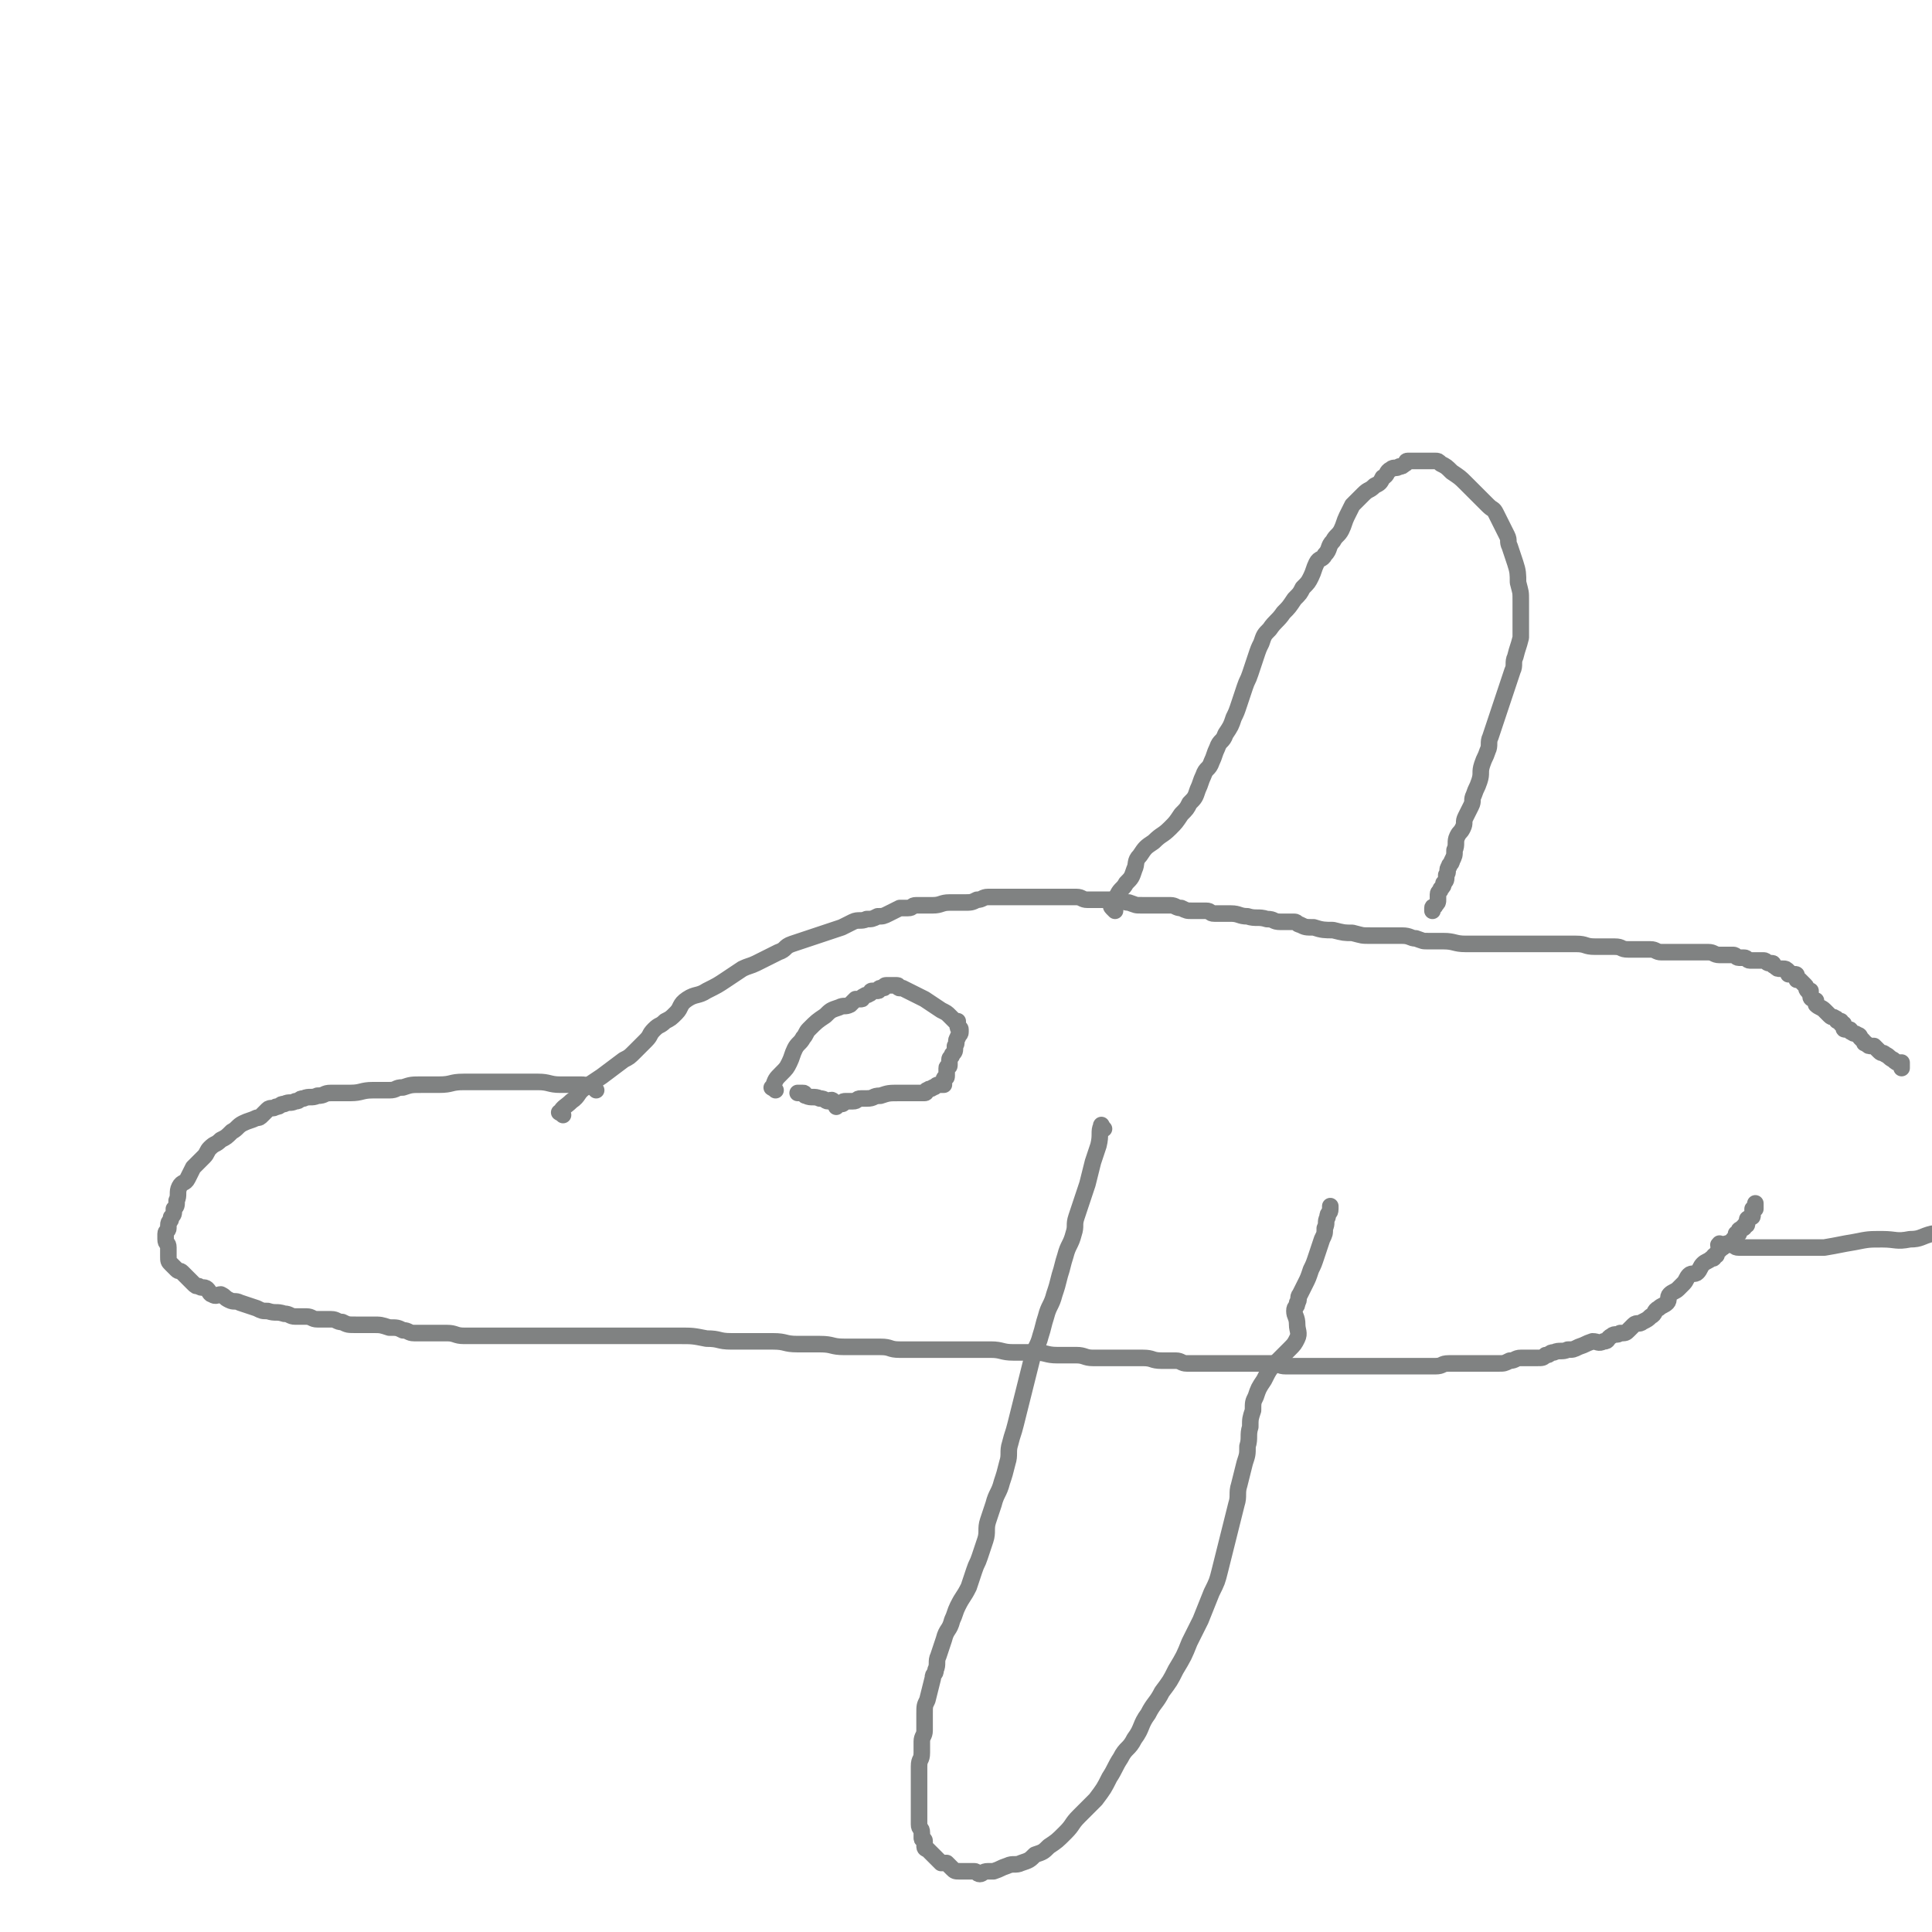 <svg viewBox='0 0 700 700' version='1.1' xmlns='http://www.w3.org/2000/svg' xmlns:xlink='http://www.w3.org/1999/xlink'><g fill='none' stroke='#808282' stroke-width='6' stroke-linecap='round' stroke-linejoin='round'><path d='M216,395c-1,-1 -1,-1 -1,-1 -3,-1 -3,-1 -5,-1 -3,0 -4,0 -7,0 -4,0 -4,-1 -8,-1 -4,0 -4,0 -9,0 -4,0 -4,0 -8,0 -5,0 -5,0 -10,0 -5,0 -4,1 -9,1 -3,0 -3,0 -6,0 -4,0 -4,0 -7,1 -3,0 -2,1 -5,1 -3,0 -3,0 -6,0 -4,0 -4,1 -8,1 -3,0 -4,0 -7,0 -3,0 -2,1 -5,1 -2,1 -3,0 -5,1 -2,0 -1,1 -3,1 -2,1 -2,0 -4,1 -2,0 -1,1 -3,1 -1,1 -2,0 -3,1 -1,1 -1,1 -2,2 -1,1 -1,1 -2,1 -2,1 -3,1 -5,2 -2,1 -2,2 -4,3 -2,2 -2,2 -4,3 -2,2 -2,1 -4,3 -1,1 -1,2 -2,3 -2,2 -2,2 -4,4 -1,2 -1,2 -2,4 -1,2 -2,1 -3,3 -1,2 0,3 -1,5 0,2 0,2 -1,3 0,2 0,2 -1,3 0,2 -1,1 -1,3 0,0 0,1 0,1 0,1 -1,1 -1,2 0,1 0,1 0,2 0,2 1,1 1,3 0,1 0,2 0,3 0,2 0,2 1,3 1,1 1,1 2,2 1,1 1,0 2,1 1,1 1,1 2,2 1,1 1,1 2,2 1,1 1,1 2,1 1,1 2,0 3,1 1,1 1,2 2,2 1,1 2,0 3,0 2,1 1,1 3,2 2,1 2,0 4,1 3,1 3,1 6,2 2,1 2,1 4,1 3,1 3,0 6,1 2,0 2,1 4,1 2,0 2,0 4,0 2,0 2,1 4,1 2,0 3,0 5,0 2,0 2,1 4,1 2,1 2,1 5,1 3,0 3,0 6,0 3,0 3,0 6,1 3,0 3,0 5,1 2,0 2,1 4,1 1,0 2,0 3,0 2,0 2,0 4,0 3,0 3,0 5,0 3,0 3,1 6,1 3,0 4,0 7,0 4,0 4,0 8,0 3,0 3,0 5,0 3,0 3,0 6,0 3,0 3,0 5,0 5,0 5,0 9,0 4,0 4,0 8,0 4,0 4,0 7,0 4,0 4,0 7,0 4,0 4,0 7,0 5,0 5,0 9,0 5,0 5,0 10,1 5,0 4,1 9,1 4,0 4,0 8,0 4,0 4,0 7,0 5,0 4,1 9,1 4,0 4,0 8,0 5,0 4,1 9,1 3,0 4,0 7,0 3,0 3,0 6,0 4,0 3,1 7,1 4,0 4,0 8,0 4,0 4,0 8,0 3,0 3,0 6,0 3,0 3,0 6,0 3,0 3,0 5,0 4,0 4,1 8,1 4,0 4,0 8,0 4,0 4,1 8,1 3,0 4,0 7,0 3,0 3,1 6,1 2,0 3,0 5,0 4,0 4,0 7,0 3,0 3,0 6,0 4,0 3,1 7,1 2,0 3,0 5,0 2,0 2,1 4,1 2,0 2,0 4,0 2,0 2,0 4,0 2,0 2,0 3,0 2,0 2,0 3,0 2,0 2,0 4,0 1,0 1,0 2,0 3,0 3,0 5,0 3,0 3,0 6,0 3,0 2,1 5,1 2,0 2,0 4,0 2,0 2,0 4,0 2,0 2,0 3,0 2,0 2,0 4,0 3,0 3,0 5,0 4,0 4,0 7,0 4,0 4,0 7,0 3,0 3,0 5,0 2,0 2,0 4,0 2,0 2,0 4,0 2,0 2,0 4,0 2,0 2,0 3,0 3,0 2,-1 5,-1 3,0 4,0 7,0 3,0 3,0 6,0 3,0 3,0 5,0 2,0 2,0 4,-1 2,0 2,-1 4,-1 1,0 2,0 3,0 2,0 2,0 3,0 2,0 2,0 3,-1 2,0 1,-1 3,-1 2,-1 3,0 5,-1 2,0 2,0 4,-1 3,-1 2,-1 5,-2 2,0 2,1 4,0 2,0 1,-1 3,-2 1,-1 2,0 3,-1 2,0 2,0 3,-1 1,-1 1,-1 2,-2 1,-1 2,0 3,-1 2,-1 2,-1 3,-2 2,-1 1,-2 3,-3 1,-1 2,-1 3,-2 1,-1 0,-2 1,-3 1,-1 2,-1 3,-2 1,-1 1,-1 2,-2 1,-1 1,-2 2,-3 1,-1 2,0 3,-1 1,-1 1,-2 2,-3 1,-1 2,-1 3,-2 1,0 1,0 1,-1 1,0 1,0 1,-1 1,-1 1,-1 2,-2 1,0 0,-1 1,-1 1,-1 1,0 2,-1 1,0 1,0 1,-1 1,0 1,0 1,-1 0,0 0,-1 0,-1 0,0 1,0 1,0 0,0 0,-1 0,-1 0,-1 1,0 1,-1 1,0 1,0 1,-1 1,0 1,0 1,-1 0,0 0,-1 0,-1 0,-1 1,0 1,-1 1,0 1,0 1,-1 0,0 0,0 0,-1 0,0 0,-1 0,-1 0,0 1,0 1,0 0,0 0,0 0,-1 0,0 0,0 0,-1 '/><path d='M204,404c-1,-1 -2,-1 -1,-1 1,-2 2,-2 4,-4 3,-2 2,-3 5,-5 3,-2 3,-2 6,-4 4,-3 4,-3 8,-6 2,-1 2,-1 4,-3 2,-2 2,-2 4,-4 2,-2 1,-2 3,-4 2,-2 2,-1 4,-3 2,-1 2,-1 4,-3 2,-2 1,-3 4,-5 3,-2 4,-1 7,-3 4,-2 4,-2 7,-4 3,-2 3,-2 6,-4 2,-1 3,-1 5,-2 2,-1 2,-1 4,-2 2,-1 2,-1 4,-2 3,-1 2,-2 5,-3 3,-1 3,-1 6,-2 3,-1 3,-1 6,-2 3,-1 3,-1 6,-2 2,-1 2,-1 4,-2 2,-1 3,0 5,-1 2,0 2,0 4,-1 2,0 2,0 4,-1 2,-1 2,-1 4,-2 1,0 2,0 3,0 2,0 1,-1 3,-1 3,0 3,0 6,0 3,0 3,-1 6,-1 2,0 3,0 5,0 3,0 3,0 5,-1 2,0 2,-1 4,-1 2,0 3,0 5,0 3,0 3,0 6,0 4,0 4,0 7,0 3,0 3,0 5,0 3,0 3,0 5,0 2,0 2,0 4,0 2,0 2,1 4,1 1,0 2,0 3,0 2,0 2,0 3,0 2,0 2,0 4,0 3,0 3,1 5,1 3,1 2,1 5,1 2,0 3,0 5,0 3,0 3,0 5,0 2,0 2,1 4,1 2,1 2,1 4,1 2,0 3,0 5,0 2,0 1,1 3,1 3,0 3,0 6,0 3,0 3,1 6,1 3,1 4,0 7,1 3,0 2,1 5,1 2,0 3,0 5,0 1,0 1,1 2,1 2,1 2,1 5,1 3,1 4,1 7,1 4,1 4,1 7,1 4,1 3,1 7,1 2,0 3,0 5,0 3,0 3,0 6,0 3,0 3,1 5,1 3,1 2,1 5,1 2,0 3,0 5,0 4,0 4,1 8,1 3,0 4,0 7,0 3,0 3,0 6,0 3,0 3,0 5,0 3,0 3,0 5,0 3,0 3,0 5,0 3,0 3,0 6,0 3,0 3,0 6,0 4,0 3,1 7,1 3,0 4,0 7,0 3,0 2,1 5,1 2,0 2,0 4,0 2,0 2,0 4,0 2,0 2,1 4,1 1,0 2,0 3,0 2,0 2,0 4,0 2,0 2,0 3,0 4,0 4,0 7,0 2,0 2,1 4,1 1,0 1,0 2,0 2,0 2,0 3,0 1,0 1,1 2,1 1,0 1,0 2,0 1,0 1,1 2,1 1,0 2,0 3,0 1,0 1,0 2,0 1,0 1,1 2,1 0,0 1,0 1,0 1,0 0,1 1,1 1,1 1,1 2,1 0,0 1,0 1,0 1,0 1,0 2,1 0,0 0,1 0,1 0,0 1,0 1,0 1,0 1,0 1,0 1,0 1,0 1,1 0,0 0,1 0,1 0,0 1,0 1,0 1,1 1,1 2,2 1,1 0,1 1,2 0,0 1,0 1,0 0,1 0,1 0,2 0,1 1,1 1,1 1,1 1,0 1,1 0,0 0,1 0,1 1,1 2,1 3,2 1,1 1,1 2,2 1,1 1,0 2,1 1,0 0,1 1,1 0,0 1,0 1,0 0,0 0,1 0,1 0,0 1,0 1,0 0,0 0,1 0,1 0,1 0,1 1,1 0,0 1,0 1,0 1,0 0,1 1,1 1,1 1,0 2,1 1,0 1,1 1,1 1,1 1,1 1,1 1,1 0,1 1,1 1,1 1,1 2,1 0,0 1,0 1,0 1,1 1,1 2,2 1,1 1,0 2,1 2,1 1,1 3,2 1,1 1,1 2,1 0,0 1,0 1,0 0,0 0,1 0,1 0,1 0,1 0,1 '/><path d='M624,452c-1,-1 -2,-1 -1,-1 0,-1 0,0 1,0 1,0 2,0 3,0 2,0 1,1 3,1 2,0 2,0 4,0 2,0 2,0 4,0 2,0 2,0 3,0 1,0 1,0 2,0 2,0 2,0 4,0 3,0 3,0 6,0 4,0 4,0 8,0 6,-1 5,-1 11,-2 5,-1 5,-1 10,-1 5,0 5,1 10,0 4,0 4,-1 8,-2 2,0 2,0 4,-1 2,-1 2,-1 3,-2 '/><path d='M400,409c-1,-1 -1,-2 -1,-1 -1,2 0,3 -1,7 -1,3 -1,3 -2,6 -1,4 -1,4 -2,8 -1,3 -1,3 -2,6 -1,3 -1,3 -2,6 -1,3 0,3 -1,6 -1,4 -2,4 -3,8 -1,3 -1,4 -2,7 -1,4 -1,4 -2,7 -1,4 -2,4 -3,8 -1,3 -1,4 -2,7 -1,4 -2,4 -3,8 -1,4 -1,4 -2,8 -1,4 -1,4 -2,8 -1,4 -1,4 -2,8 -1,4 -1,3 -2,7 -1,3 0,4 -1,7 -1,4 -1,4 -2,7 -1,4 -2,4 -3,8 -1,3 -1,3 -2,6 -1,3 0,4 -1,7 -1,3 -1,3 -2,6 -1,3 -1,2 -2,5 -1,3 -1,3 -2,6 -2,4 -2,3 -4,7 -1,2 -1,3 -2,5 -1,4 -2,3 -3,7 -1,3 -1,3 -2,6 -1,2 0,3 -1,5 0,2 -1,1 -1,3 -1,4 -1,4 -2,8 -1,2 -1,2 -1,5 0,3 0,3 0,6 0,2 -1,2 -1,4 0,2 0,2 0,4 0,3 -1,2 -1,5 0,2 0,3 0,5 0,2 0,2 0,4 0,2 0,2 0,3 0,2 0,2 0,3 0,2 0,2 0,4 0,1 0,1 0,2 0,2 1,1 1,3 0,1 0,1 0,2 0,1 1,0 1,1 0,1 0,1 0,2 0,1 1,1 1,1 2,2 2,2 3,3 1,1 1,1 2,2 1,0 1,0 2,0 1,1 1,1 2,2 1,1 1,1 3,1 1,0 1,0 2,0 2,0 2,0 3,0 1,0 1,1 2,1 1,0 1,-1 3,-1 1,0 1,0 2,0 3,-1 2,-1 5,-2 2,-1 3,0 5,-1 3,-1 3,-1 5,-3 3,-1 3,-1 5,-3 3,-2 3,-2 6,-5 3,-3 2,-3 5,-6 3,-3 3,-3 6,-6 3,-4 3,-4 5,-8 2,-3 2,-4 4,-7 2,-4 3,-3 5,-7 3,-4 2,-5 5,-9 2,-4 3,-4 5,-8 3,-4 3,-4 5,-8 3,-5 3,-5 5,-10 2,-4 2,-4 4,-8 2,-5 2,-5 4,-10 2,-4 2,-4 3,-8 1,-4 1,-4 2,-8 1,-4 1,-4 2,-8 1,-4 1,-4 2,-8 1,-3 0,-4 1,-7 1,-4 1,-4 2,-8 1,-3 1,-3 1,-6 1,-3 0,-4 1,-7 0,-3 0,-3 1,-6 0,-3 0,-3 1,-5 1,-3 1,-3 3,-6 2,-4 2,-4 5,-7 2,-2 2,-2 4,-4 2,-2 2,-2 3,-4 1,-2 0,-3 0,-5 0,-3 -1,-3 -1,-5 0,-2 1,-1 1,-3 1,-1 0,-2 1,-3 1,-2 1,-2 2,-4 1,-2 1,-2 2,-5 1,-2 1,-2 2,-5 1,-3 1,-3 2,-6 1,-2 1,-2 1,-4 1,-2 0,-2 1,-4 0,-2 1,-1 1,-3 0,0 0,0 0,-1 '/><path d='M404,330c-1,-1 -1,-1 -1,-1 -1,-1 0,-1 0,-1 1,-2 1,-2 2,-4 1,-2 2,-2 3,-4 2,-2 2,-2 3,-5 1,-2 0,-3 2,-5 2,-3 2,-3 5,-5 3,-3 3,-2 6,-5 2,-2 2,-2 4,-5 2,-2 2,-2 3,-4 2,-2 2,-2 3,-5 1,-2 1,-3 2,-5 1,-3 2,-2 3,-5 1,-2 1,-3 2,-5 1,-3 2,-2 3,-5 2,-3 2,-3 3,-6 1,-2 1,-2 2,-5 1,-3 1,-3 2,-6 1,-3 1,-2 2,-5 1,-3 1,-3 2,-6 1,-3 1,-3 2,-5 1,-3 1,-3 3,-5 2,-3 3,-3 5,-6 2,-2 2,-2 4,-5 2,-2 2,-2 3,-4 2,-2 2,-2 3,-4 1,-2 1,-3 2,-5 1,-2 2,-1 3,-3 2,-2 1,-3 3,-5 1,-2 2,-2 3,-4 1,-2 1,-3 2,-5 1,-2 1,-2 2,-4 2,-2 2,-2 4,-4 2,-2 2,-1 4,-3 2,-1 2,-1 3,-3 2,-1 1,-2 3,-3 1,-1 2,0 3,-1 1,0 1,0 2,-1 1,0 0,-1 1,-1 0,0 1,0 1,0 1,0 1,0 2,0 1,0 1,0 2,0 2,0 2,0 3,0 1,0 1,0 2,0 1,0 1,0 2,1 2,1 2,1 4,3 3,2 3,2 5,4 2,2 2,2 4,4 2,2 2,2 4,4 2,2 2,1 3,3 1,2 1,2 2,4 1,2 1,2 2,4 1,2 0,2 1,4 1,3 1,3 2,6 1,3 1,4 1,7 1,4 1,3 1,7 0,3 0,3 0,6 0,4 0,4 0,7 -1,4 -1,3 -2,7 -1,2 0,3 -1,5 -1,3 -1,3 -2,6 -1,3 -1,3 -2,6 -1,3 -1,3 -2,6 -1,3 -1,3 -2,6 -1,2 0,3 -1,5 -1,3 -1,2 -2,5 -1,3 0,3 -1,6 -1,3 -1,2 -2,5 -1,2 0,2 -1,4 -1,2 -1,2 -2,4 -1,2 0,2 -1,4 -1,2 -1,1 -2,3 -1,2 0,3 -1,5 0,2 0,2 -1,4 0,1 -1,1 -1,2 -1,1 0,2 -1,3 0,2 0,2 -1,3 0,1 0,1 -1,2 0,1 -1,1 -1,2 0,1 0,1 0,2 0,1 0,1 -1,2 0,1 -1,0 -1,1 0,0 0,1 0,1 '/><path d='M281,395c-1,-1 -2,-1 -1,-1 1,-3 1,-3 3,-5 2,-2 2,-2 3,-4 1,-2 1,-3 2,-5 1,-2 2,-2 3,-4 1,-1 1,-2 2,-3 3,-3 3,-3 6,-5 2,-2 2,-2 5,-3 2,-1 2,0 4,-1 1,-1 1,-1 2,-2 1,0 1,0 2,0 1,0 0,-1 1,-1 1,-1 1,0 2,-1 1,0 0,-1 1,-1 0,0 1,0 1,0 1,0 1,0 1,0 1,0 0,-1 1,-1 0,0 1,0 1,0 1,0 0,-1 1,-1 0,0 1,0 1,0 1,0 1,0 1,0 1,0 1,0 1,0 1,0 1,0 1,0 1,0 0,1 1,1 0,0 1,0 1,0 4,2 4,2 8,4 3,2 3,2 6,4 2,1 2,1 3,2 1,1 1,1 2,2 0,0 1,0 1,0 0,1 0,1 0,2 0,1 1,0 1,1 0,0 0,1 0,1 0,1 -1,1 -1,2 -1,1 0,2 -1,3 0,2 0,2 -1,3 0,1 -1,1 -1,2 0,1 0,1 0,2 0,1 -1,0 -1,1 0,1 0,1 0,2 0,1 0,1 0,1 0,1 -1,0 -1,1 0,0 0,1 0,1 0,1 0,1 0,1 -1,0 -1,0 -2,0 -1,0 -1,1 -2,1 -1,1 -1,0 -2,1 -1,0 0,1 -1,1 -4,0 -5,0 -9,0 -4,0 -4,0 -7,1 -3,0 -2,1 -5,1 -1,0 -1,0 -2,0 -2,0 -1,1 -3,1 -1,0 -1,0 -2,0 0,0 -1,0 -1,0 -1,0 0,1 -1,1 -1,0 -1,0 -2,0 0,0 0,1 0,1 '/><path d='M303,400c-1,-1 -1,-1 -1,-1 -1,-1 -1,0 -2,0 -1,0 -1,-1 -3,-1 -2,-1 -3,0 -5,-1 -1,0 0,-1 -1,-1 -1,0 -1,0 -2,0 '/></g>
</svg>
